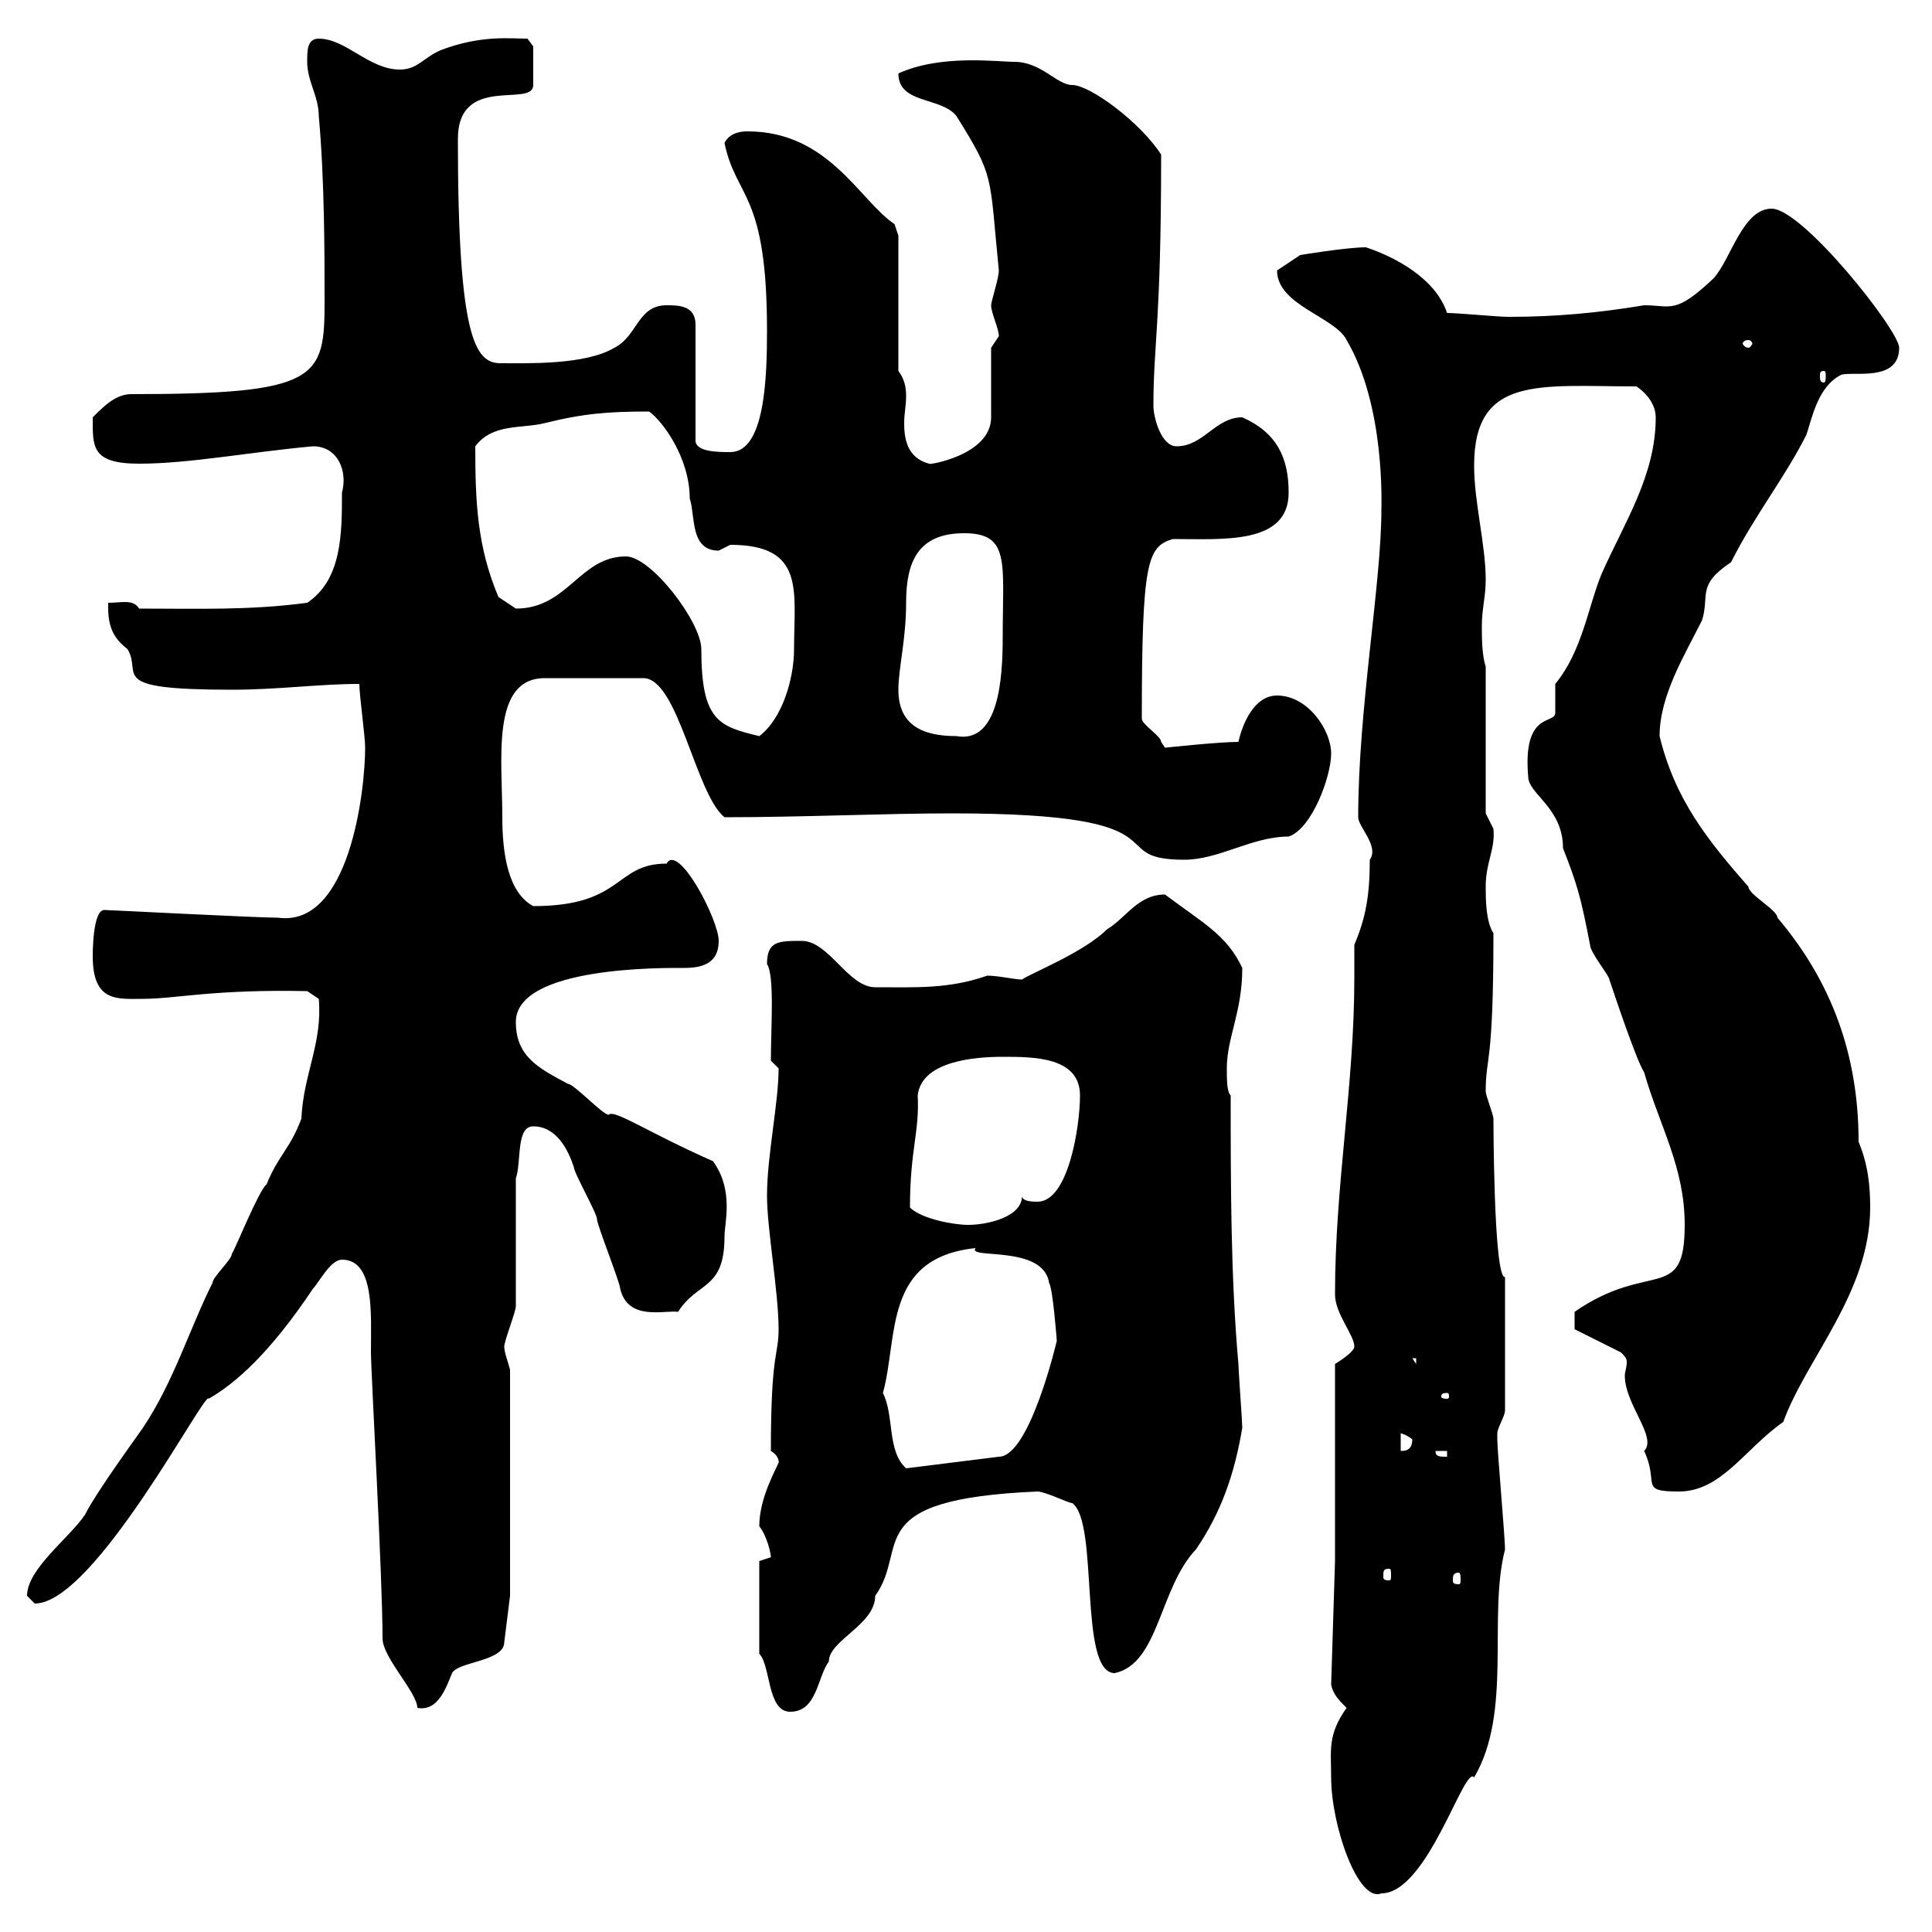 <svg xmlns="http://www.w3.org/2000/svg" xmlns:xlink="http://www.w3.org/1999/xlink" width="300" height="300"><path d="M206.70 276C206.70 283.50 210.90 295.50 214.50 294C221.70 294 227.40 273.90 228.90 276C234.90 265.80 231 251.10 233.70 240.60C233.70 238.80 232.50 225.30 232.50 223.50C232.50 223.50 232.50 223.50 232.50 222.60C232.50 221.70 233.70 219.90 233.70 219L233.70 198.30C231.90 198.60 231.90 173.10 231.90 173.70C231.90 173.10 230.70 170.10 230.70 169.50C230.70 163.80 231.90 165.90 231.90 144.90C230.70 143.10 230.70 139.50 230.70 137.70C230.70 133.80 232.20 132 231.90 128.70C231.90 128.70 230.70 126.30 230.70 126.30L230.70 103.50C230.10 101.70 230.10 99 230.10 97.20C230.10 94.50 230.70 92.70 230.70 90C230.70 84.60 228.90 78 228.90 72.30C228.90 58.20 239.10 60 254.10 60C255.90 61.20 257.10 63 257.10 64.80C257.10 73.80 252.30 81 248.70 89.10C246.60 94.20 245.70 101.10 241.50 106.20C241.50 106.20 241.50 110.70 241.50 110.70C241.50 112.50 236.40 110.40 237.30 120.60C237.30 123.30 242.70 125.40 242.70 131.70C244.80 137.10 245.40 138.90 246.90 146.70C246.90 147.90 249.90 151.50 249.90 152.10C250.50 153.90 254.10 164.70 255.30 166.50C257.70 174.90 261.60 181.20 261.60 190.20C261.60 202.50 256.20 195.60 244.50 203.70L244.50 206.40L251.70 210C252.30 210.60 252.60 210.90 252.60 211.50C252.60 212.40 252.30 213 252.30 213.60C252.30 218.10 257.40 223.20 255.30 225.30C257.70 230.40 254.40 231.60 260.70 231.60C267.30 231.60 270.90 225 276.90 220.80C280.50 210.90 290.40 200.70 290.40 187.50C290.40 184.20 290.10 180.90 288.60 177.30C288.60 163.80 284.40 152.40 276 142.50C276 141.30 271.50 138.90 271.50 137.70C265.20 130.50 260.10 124.20 257.70 114.30C257.70 108 261.60 101.70 264.30 96.30C265.50 92.40 263.40 90.90 268.80 87.30C272.40 80.10 277.20 74.10 280.50 67.50C281.40 64.80 282.30 60 285.90 58.20C287.70 57.60 294.90 59.40 294.90 54C294.90 51.30 279.90 32.40 275.10 32.40C270.60 32.40 268.80 40.20 266.10 43.20C260.10 48.90 259.50 47.40 255.30 47.40C248.10 48.60 241.50 49.20 234.30 49.20C232.50 49.20 226.50 48.60 224.70 48.60C222.90 43.20 216.60 39.90 212.10 38.40C209.10 38.40 201.90 39.60 201.90 39.60L198.30 42C198.30 47.40 207.30 49.20 209.10 52.80C215.10 63 214.50 78.30 214.50 79.20C214.50 90.60 210.90 110.10 210.90 126.90C210.90 128.40 214.20 131.40 212.70 133.50C212.70 138.90 212.10 142.50 210.30 146.70C210.30 148.50 210.30 150.30 210.30 151.80C210.30 168.60 207.30 183.90 207.30 201C207.30 204 210.30 207.30 210.30 209.10C210.30 210 207.30 211.80 207.30 211.80L207.30 242.40L206.70 261.60C207 263.10 207.90 264 209.10 265.20C206.10 269.40 206.70 271.80 206.70 276ZM117.90 256.80C119.70 258.60 119.10 265.80 122.70 265.80C126.90 265.80 126.90 260.40 128.70 258C128.70 254.70 135.90 252.30 135.90 247.80C141.30 240.30 133.20 232.80 161.10 231.60C162.30 231.60 165.90 233.40 166.50 233.40C170.70 236.40 167.40 259.80 173.10 259.80C180 258.30 180 246.60 185.70 240.60C189.60 234.90 191.70 228.90 192.90 221.70C192.90 220.80 192.30 212.70 192.30 211.80C191.10 198.30 191.10 183.90 191.10 170.10C190.50 169.50 190.50 167.70 190.50 165.90C190.50 161.10 192.90 157.20 192.90 150.30C190.50 145.20 186.90 143.40 180.90 138.90C176.70 138.90 174.90 142.50 171.90 144.30C168.30 147.90 159.90 151.20 158.70 152.10C157.50 152.10 155.10 151.50 153.30 151.50C147.30 153.60 142.20 153.30 135.90 153.30C131.70 153.30 128.70 146.10 124.50 146.10C120.90 146.10 119.10 146.10 119.10 149.70C120.30 151.50 119.70 159.60 119.70 164.70L120.90 165.90C120.90 171.30 119.10 179.40 119.10 185.70C119.10 190.80 120.90 200.70 120.90 206.40C120.90 210.60 119.70 209.70 119.70 225.30C121.20 226.20 120.90 227.40 120.90 227.10C120.60 228 117.90 232.50 117.90 237C119.10 238.50 119.70 241.20 119.70 241.80C119.70 241.80 117.90 242.40 117.90 242.40ZM53.10 195.60C58.20 195.60 57.60 204 57.60 210C57.60 213 59.40 244.80 59.40 254.40C59.40 257.40 64.80 262.80 64.80 265.20C68.10 265.80 69.30 261.90 70.20 259.80C71.10 258 78.30 258 78.30 255L79.20 247.80L79.20 212.70C78.90 211.50 78.30 210 78.30 209.10C78.30 208.20 80.10 203.70 80.10 202.80L80.10 183C81 180.30 80.10 174.90 82.80 174.90C86.40 174.90 88.20 178.50 89.10 181.20C89.10 182.10 92.70 188.40 92.70 189.30C92.70 190.20 96.30 199.20 96.30 200.10C97.50 205.20 103.20 203.40 105.30 203.70C108.30 198.90 112.50 200.40 112.50 192C112.50 189.90 114 184.80 110.70 180.30C100.50 175.80 95.40 172.20 94.50 173.10C93.60 173.10 89.10 168.30 88.20 168.30C83.70 165.90 80.10 164.10 80.10 158.70C80.10 150 103.20 150.30 106.20 150.30C108.90 150.30 111.60 149.70 111.60 146.10C111.60 142.80 105.30 130.80 103.50 134.10C95.40 134.10 96.90 140.70 82.80 140.70C78.90 138.60 78 132.60 78 126.90C78 117.90 76.20 105.30 84.60 105.30L99.90 105.30C105.30 105.30 108 123.30 112.50 126.90C124.80 126.90 137.10 126.30 147.90 126.30C185.40 126.30 170.70 133.50 183.90 133.50C189.30 133.50 194.40 129.90 200.10 129.90C203.70 128.70 206.70 120.60 206.70 117C206.70 113.40 203.10 108 198.30 108C194.70 108 192.90 112.50 192.30 115.20C189.30 115.20 180.90 116.10 180.90 116.10C180.90 116.10 180.30 115.20 180.30 115.20C180.30 114.30 177.30 112.50 177.30 111.60C177.30 87 178.20 84.90 182.10 83.70C189.90 83.70 200.10 84.60 200.10 76.50C200.10 71.10 198.30 67.20 192.90 64.80C188.70 64.80 186.90 69.30 182.70 69.30C180.30 69.30 179.10 64.80 179.10 63C179.10 53.40 180.30 50.40 180.30 24C177 18.90 169.20 13.20 166.50 13.20C164.10 13.20 161.70 9.60 157.50 9.60C154.80 9.60 146.10 8.40 139.50 11.40C139.50 16.20 146.10 15 148.50 18C154.50 27.60 153.60 27 155.10 42C155.10 43.20 153.90 46.80 153.90 47.40C153.90 48.60 155.10 51 155.10 52.20C155.10 52.20 153.90 54 153.90 54L153.90 64.80C153.90 70.80 143.70 72.30 144.30 72C140.70 71.10 140.40 67.80 140.40 65.70C140.40 64.20 140.70 63 140.70 61.50C140.70 60 140.40 58.80 139.50 57.60L139.50 36.60L138.90 34.80C133.50 31.20 128.70 20.40 116.10 20.40C115.50 20.40 113.40 20.40 112.50 22.20C114.30 30.90 119.10 29.70 119.10 51.30C119.10 58.50 118.80 70.20 113.40 70.20C111.60 70.20 108 70.20 108 68.40L108 50.40C108 47.40 105.30 47.40 103.50 47.40C99 47.40 99 52.20 95.40 54C90.90 56.70 81.90 56.40 77.70 56.40C73.80 56.40 71.10 52.50 71.10 21.60C71.10 11.40 82.80 16.80 82.80 13.20L82.80 7.20L81.90 6C79.20 6 74.70 5.40 68.40 7.80C65.70 9 64.80 10.80 62.10 10.80C57.30 10.80 53.70 6 49.50 6C47.70 6 47.70 7.80 47.70 9.60C47.70 12.60 49.50 15 49.50 18C50.40 27.90 50.40 39.60 50.40 46.80C50.40 58.80 49.50 61.20 20.40 61.20C18 61.20 16.20 63 14.40 64.80C14.40 69.30 14.10 72 21.60 72C29.40 72 38.70 70.20 48.60 69.30C52.50 69.30 54 73.20 53.10 76.50C53.10 82.80 53.10 90 47.70 93.60C38.70 94.80 30.60 94.50 21.60 94.50C20.70 93 18.90 93.60 16.80 93.60C16.80 93.60 16.80 94.50 16.80 94.50C16.80 98.10 18.30 99.60 19.80 100.80C22.20 104.70 16.20 107.10 36 107.10C43.20 107.10 49.50 106.20 55.80 106.20C55.80 108 56.70 114.30 56.70 116.10C56.70 122.70 54.30 144 43.20 142.50C39.90 142.50 16.80 141.30 16.20 141.30C14.40 141.30 14.40 147.90 14.40 148.50C14.40 155.70 18.30 155.10 22.20 155.10C27.30 155.10 33 153.60 47.70 153.90L49.50 155.10C50.10 162 47.10 166.80 46.80 173.70C45 178.50 43.20 179.40 41.40 183.90C40.20 184.80 36.60 193.80 36 194.70C36 195.60 33 198.30 33 199.20C29.40 206.40 27 214.50 22.20 221.70C21.60 222.60 15 231.60 13.20 235.20C10.80 238.80 4.20 243.60 4.20 247.80C4.20 247.80 5.40 249 5.40 249C14.70 249 32.10 215.40 32.40 217.20C36.60 214.80 42 210 48.60 200.10C49.50 199.20 51.30 195.60 53.10 195.60ZM226.50 244.20C226.80 244.20 226.80 244.80 226.80 245.40C226.80 245.70 226.80 246 226.50 246C225.60 246 225.60 245.70 225.60 245.40C225.60 244.80 225.60 244.20 226.50 244.20ZM215.70 243.60C216 243.60 216 243.90 216 244.80C216 245.10 216 245.40 215.70 245.40C214.80 245.40 214.80 245.10 214.80 244.80C214.80 243.90 214.80 243.60 215.70 243.60ZM137.10 216.30C139.50 207.60 137.10 195.30 151.50 193.80C150 195.60 162 193.20 162.90 199.20C163.50 200.10 164.10 208.20 164.10 208.20C164.10 208.20 159.90 226.20 155.10 226.20L140.70 228C137.70 225.30 138.90 219.90 137.10 216.30ZM222.90 225.30L224.70 225.30L224.70 226.20C223.50 226.20 222.90 226.20 222.90 225.30ZM217.50 222.60C216.90 222.60 217.80 222.30 219.30 223.50C219.30 225.30 218.10 225.30 217.50 225.30ZM224.70 216.30C225 216.30 225 216.60 225 216.90C225 216.90 225 217.20 224.70 217.20C223.80 217.20 223.80 216.90 223.80 216.90C223.80 216.60 223.80 216.30 224.70 216.30ZM219.30 210.90L219.90 210.90L219.90 211.80ZM141.30 187.50C141.30 178.50 142.80 175.80 142.50 170.10C143.10 164.70 151.50 164.10 155.70 164.10C160.50 164.10 167.70 164.10 167.70 170.10C167.70 174.90 165.90 186.60 161.10 186.60C160.50 186.60 158.70 186.60 158.70 185.70C158.70 189 153.30 190.20 150.30 190.20C148.20 190.20 143.10 189.30 141.30 187.50ZM97.20 86.40C90 86.40 88.20 94.50 80.10 94.50C80.10 94.50 77.40 92.70 77.40 92.70C74.10 84.90 73.80 78 73.80 69.30C76.50 65.70 81 66.60 84.60 65.70C90.60 64.20 94.50 63.90 100.80 63.90C102.90 65.40 107.10 71.10 107.10 77.40C108 80.10 107.10 85.50 111.60 85.50C111.60 85.50 113.40 84.60 113.40 84.60C125.10 84.60 123.30 91.80 123.30 100.80C123.30 105.30 121.50 111.60 117.90 114.30C111.60 112.80 108.90 111.90 108.90 100.80C108.90 96.60 101.10 86.40 97.20 86.40ZM139.50 107.10C139.50 103.80 140.70 99.30 140.70 93.60C140.70 87.30 142.50 82.80 149.70 82.80C156.90 82.80 155.70 87.30 155.70 99C155.70 105.30 155.10 115.50 148.50 114.30C143.10 114.30 139.50 112.50 139.50 107.10ZM283.20 57.60C283.50 57.60 283.50 57.90 283.50 58.50C283.50 58.80 283.50 59.40 283.20 59.40C282.60 59.40 282.60 58.80 282.60 58.50C282.60 57.90 282.60 57.60 283.20 57.60ZM271.50 52.80C271.80 52.80 272.10 53.10 272.10 53.40C272.10 53.40 271.80 54 271.50 54C270.90 54 270.60 53.40 270.60 53.40C270.60 53.10 270.90 52.80 271.50 52.80Z"/></svg>